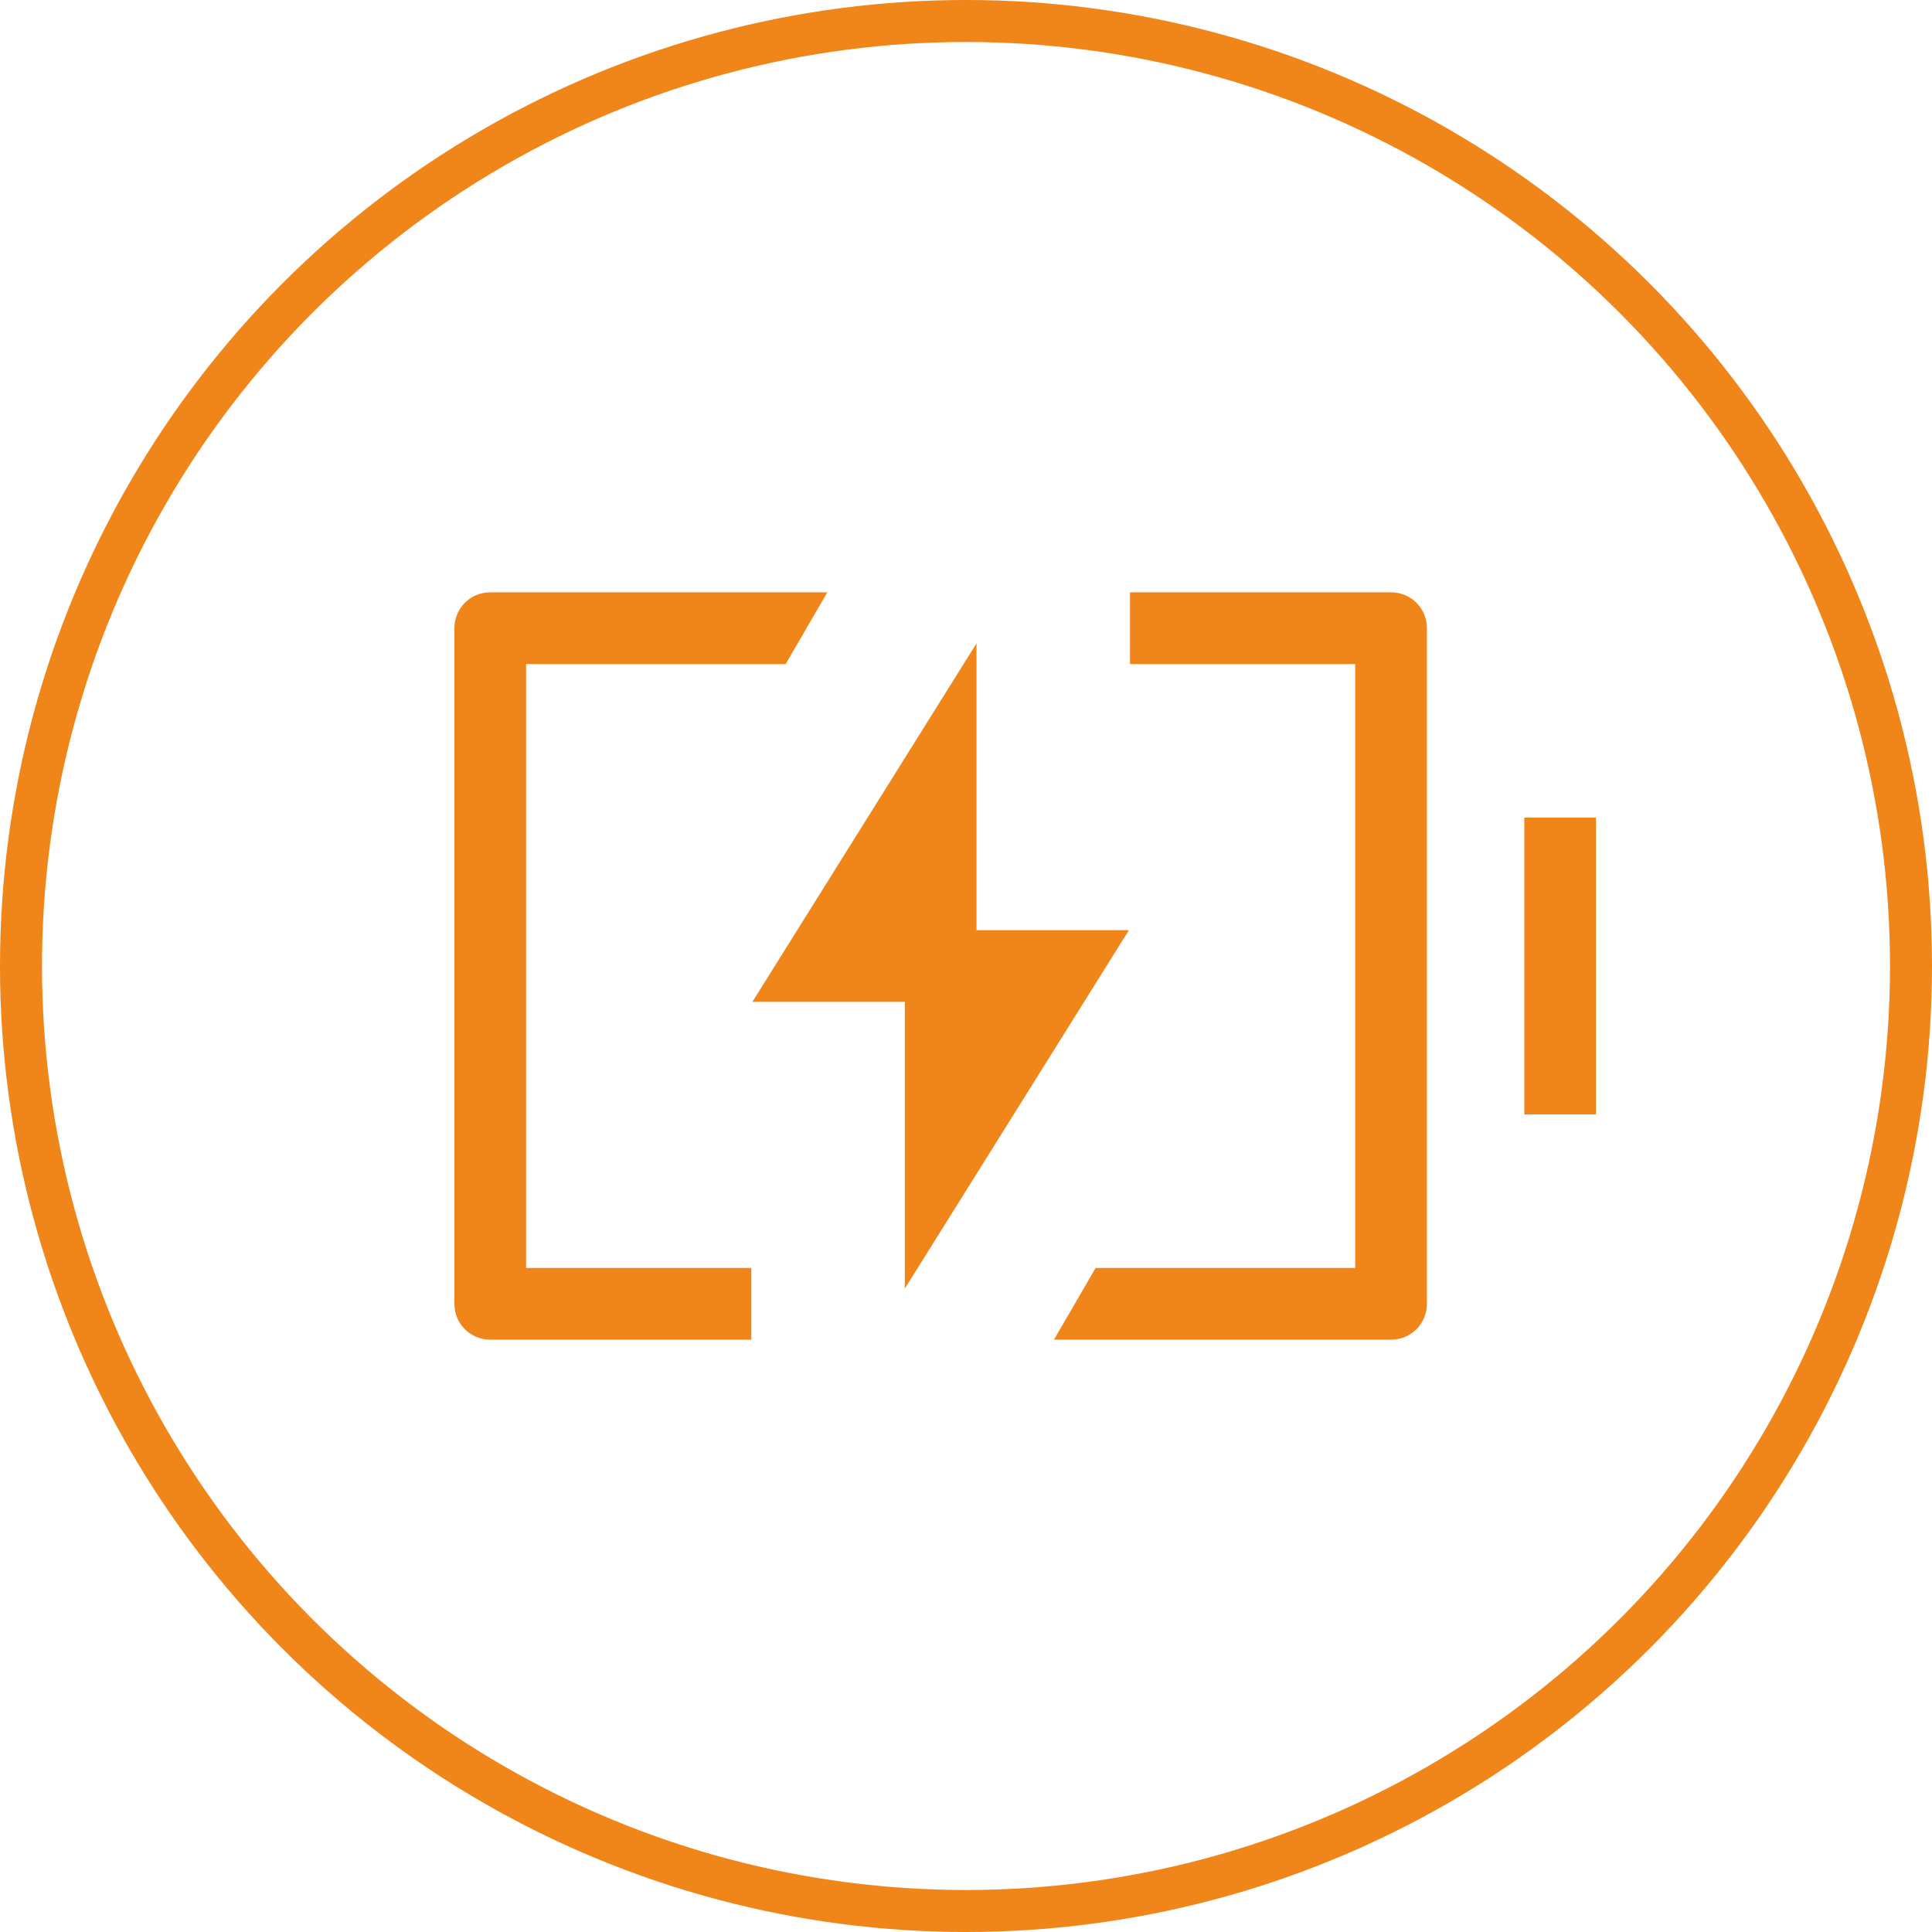 <?xml version="1.0" encoding="UTF-8"?>
<svg xmlns="http://www.w3.org/2000/svg" xmlns:xlink="http://www.w3.org/1999/xlink" xmlns:xodm="http://www.corel.com/coreldraw/odm/2003" xml:space="preserve" width="9.2mm" height="9.2mm" version="1.1" style="shape-rendering:geometricPrecision; text-rendering:geometricPrecision; image-rendering:optimizeQuality; fill-rule:evenodd; clip-rule:evenodd" viewBox="0 0 53.36 53.36">
 <defs>
  <style type="text/css">
   
    .str0 {stroke:#F08519;stroke-width:1.16;stroke-miterlimit:22.926}
    .fil0 {fill:none}
    .fil1 {fill:#F08519}
   
  </style>
 </defs>
 <g id="图层_x0020_1">
  <g id="_2711378258544">
   <circle class="fil0 str0" cx="26.68" cy="26.68" r="26.1"></circle>
   <path class="fil1" d="M20.75 37l0 -1.98 -6.22 0 0 -16.68 7.17 0 1.15 -1.98 -9.31 0c-0.55,0 -0.99,0.44 -0.99,0.99l0 18.66c0,0.55 0.44,0.99 0.99,0.99l7.21 0zm8.36 0l9.31 0c0.55,0 0.99,-0.44 0.99,-0.99l0 -18.66c0,-0.55 -0.44,-0.99 -0.99,-0.99l-7.21 0 0 1.98 6.22 0 0 16.68 -7.17 0 -1.15 1.98zm12.99 -14.42l0 8.2 1.98 0 0 -8.2 -1.98 0zm-15.13 -4.81l-6.19 9.9 4.21 0 0 7.92 6.19 -9.9 -4.21 0 0 -7.92z"></path>
  </g>
 </g>
</svg>
